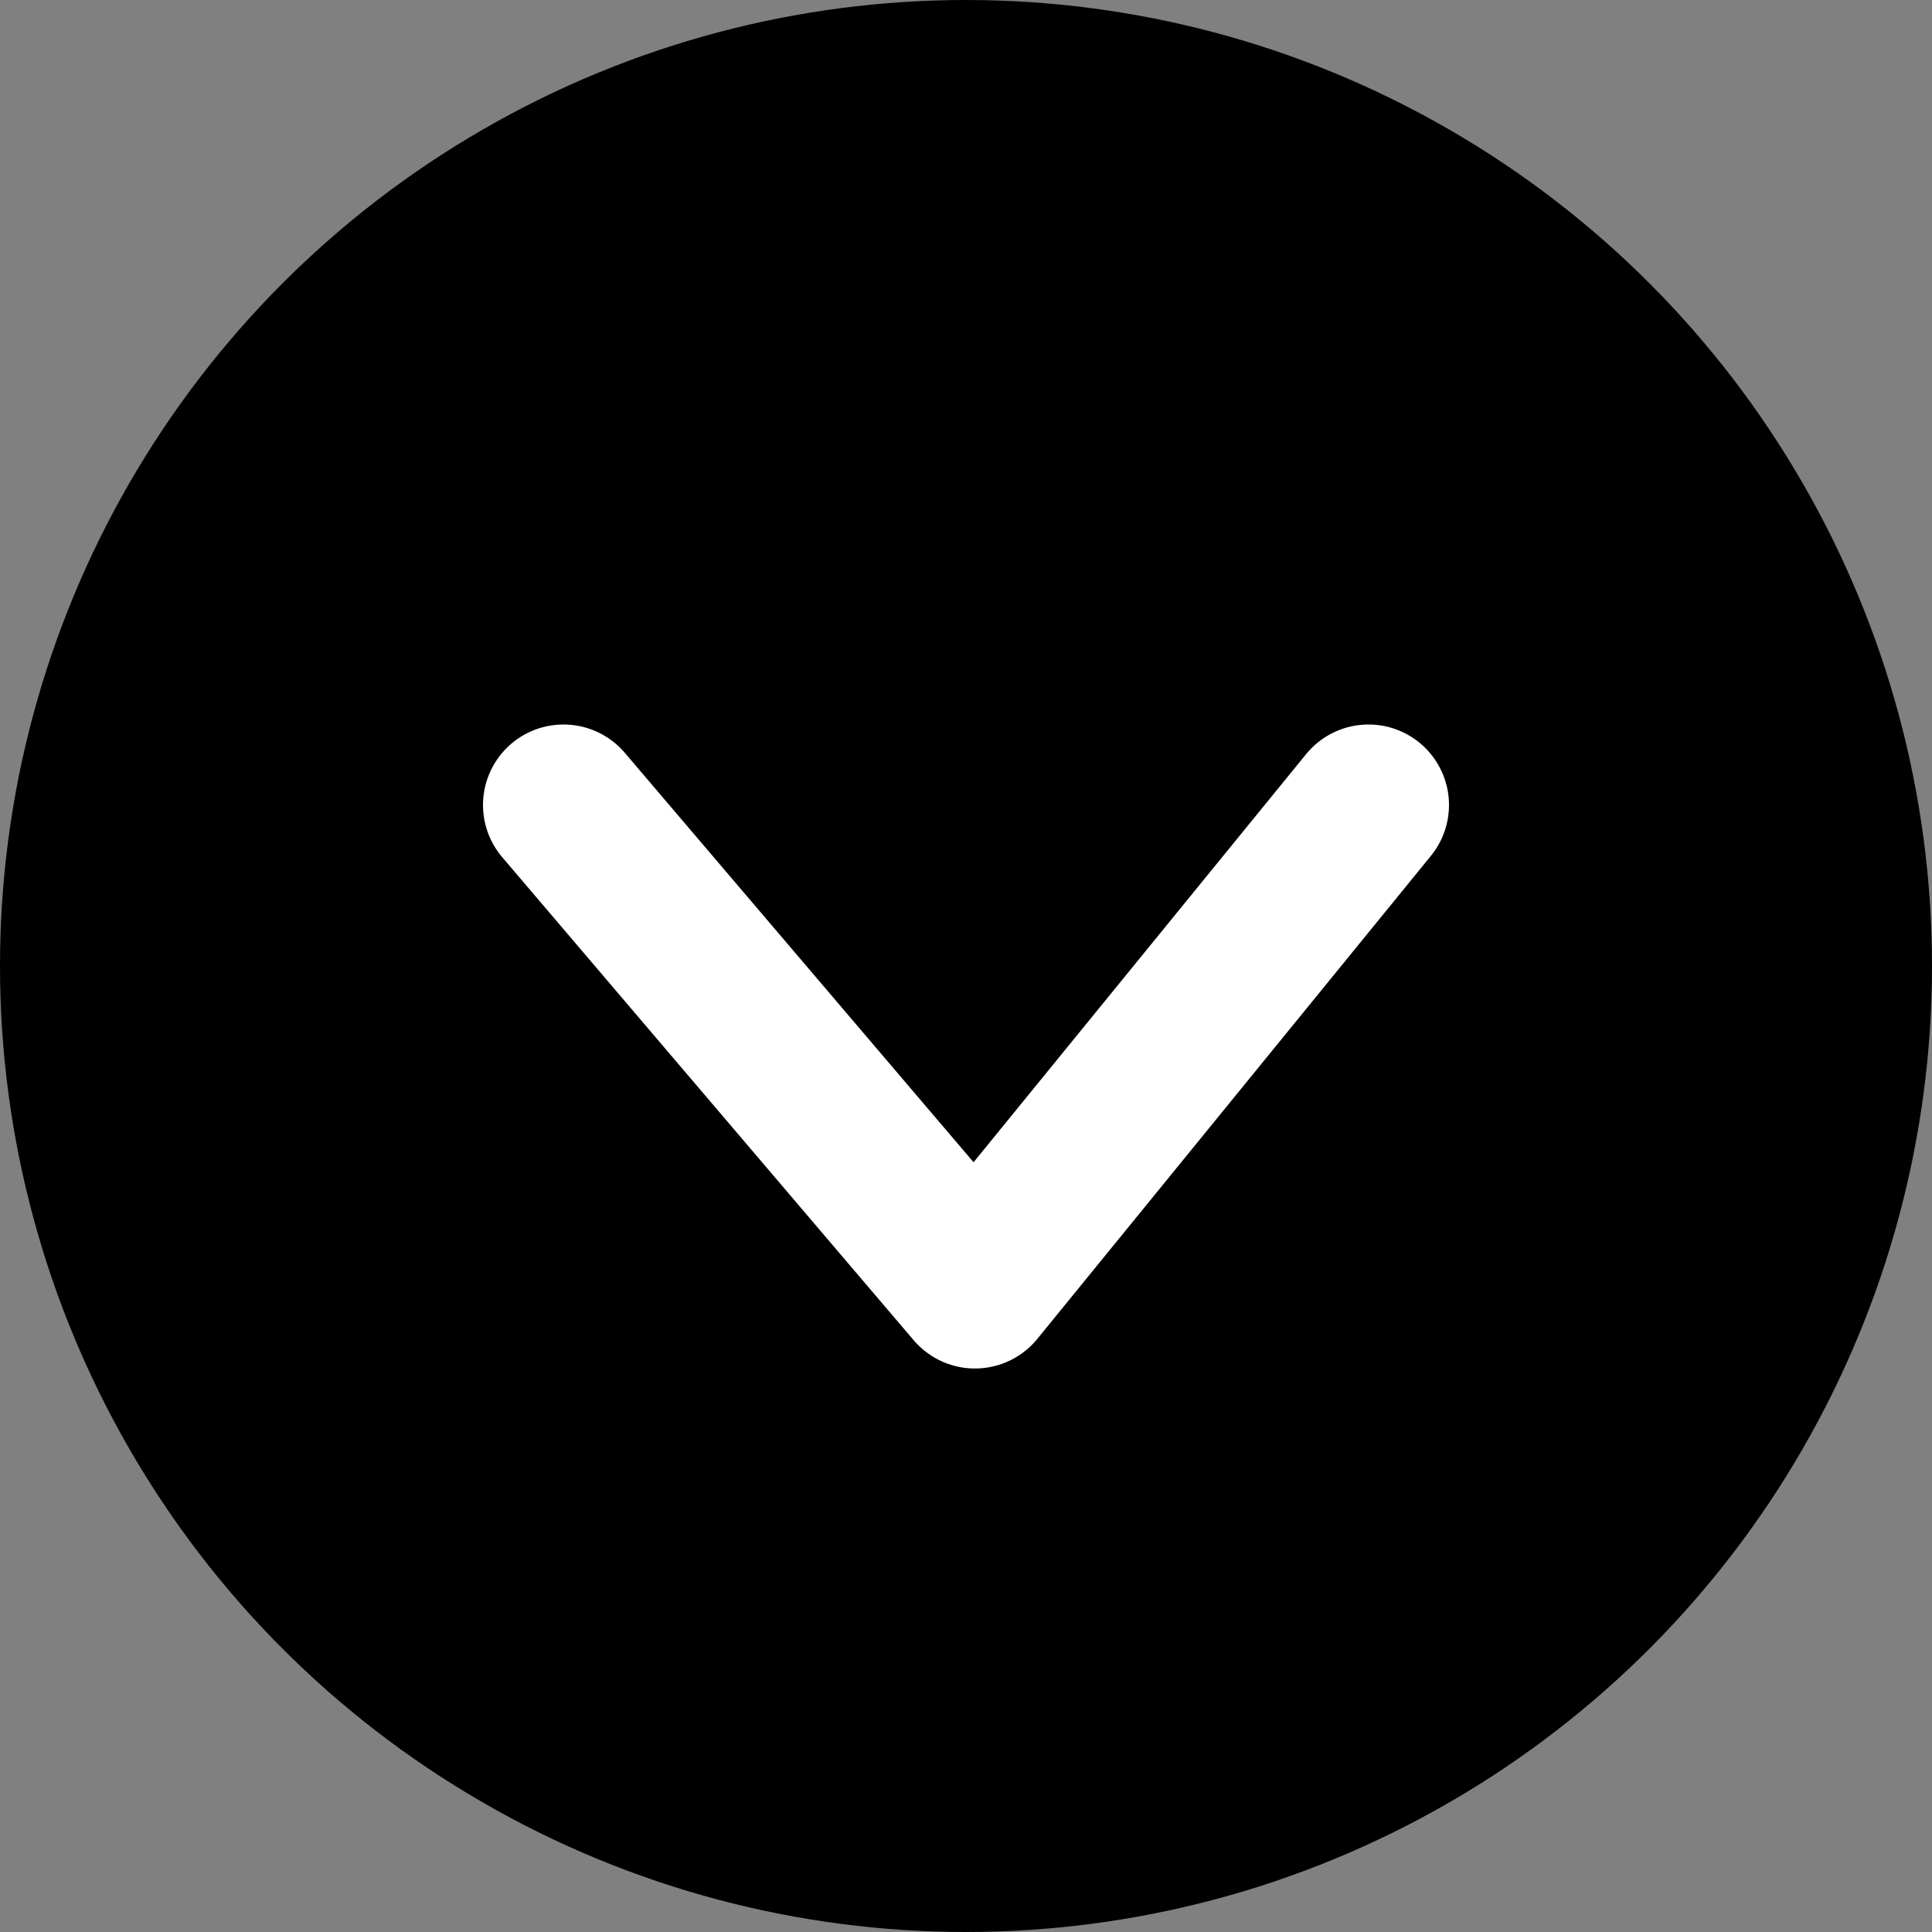 <svg width="48" height="48" viewBox="0 0 48 48" fill="none" xmlns="http://www.w3.org/2000/svg">
<rect x="0" y="0" width="48" height="48" fill="#808080" stroke="none"/>
<circle cx="24" cy="24" r="24" fill="black"/>
<path d="M14 20L24.222 32L34 20" stroke="white" stroke-width="4" stroke-linecap="round" stroke-linejoin="round"/>
</svg>
